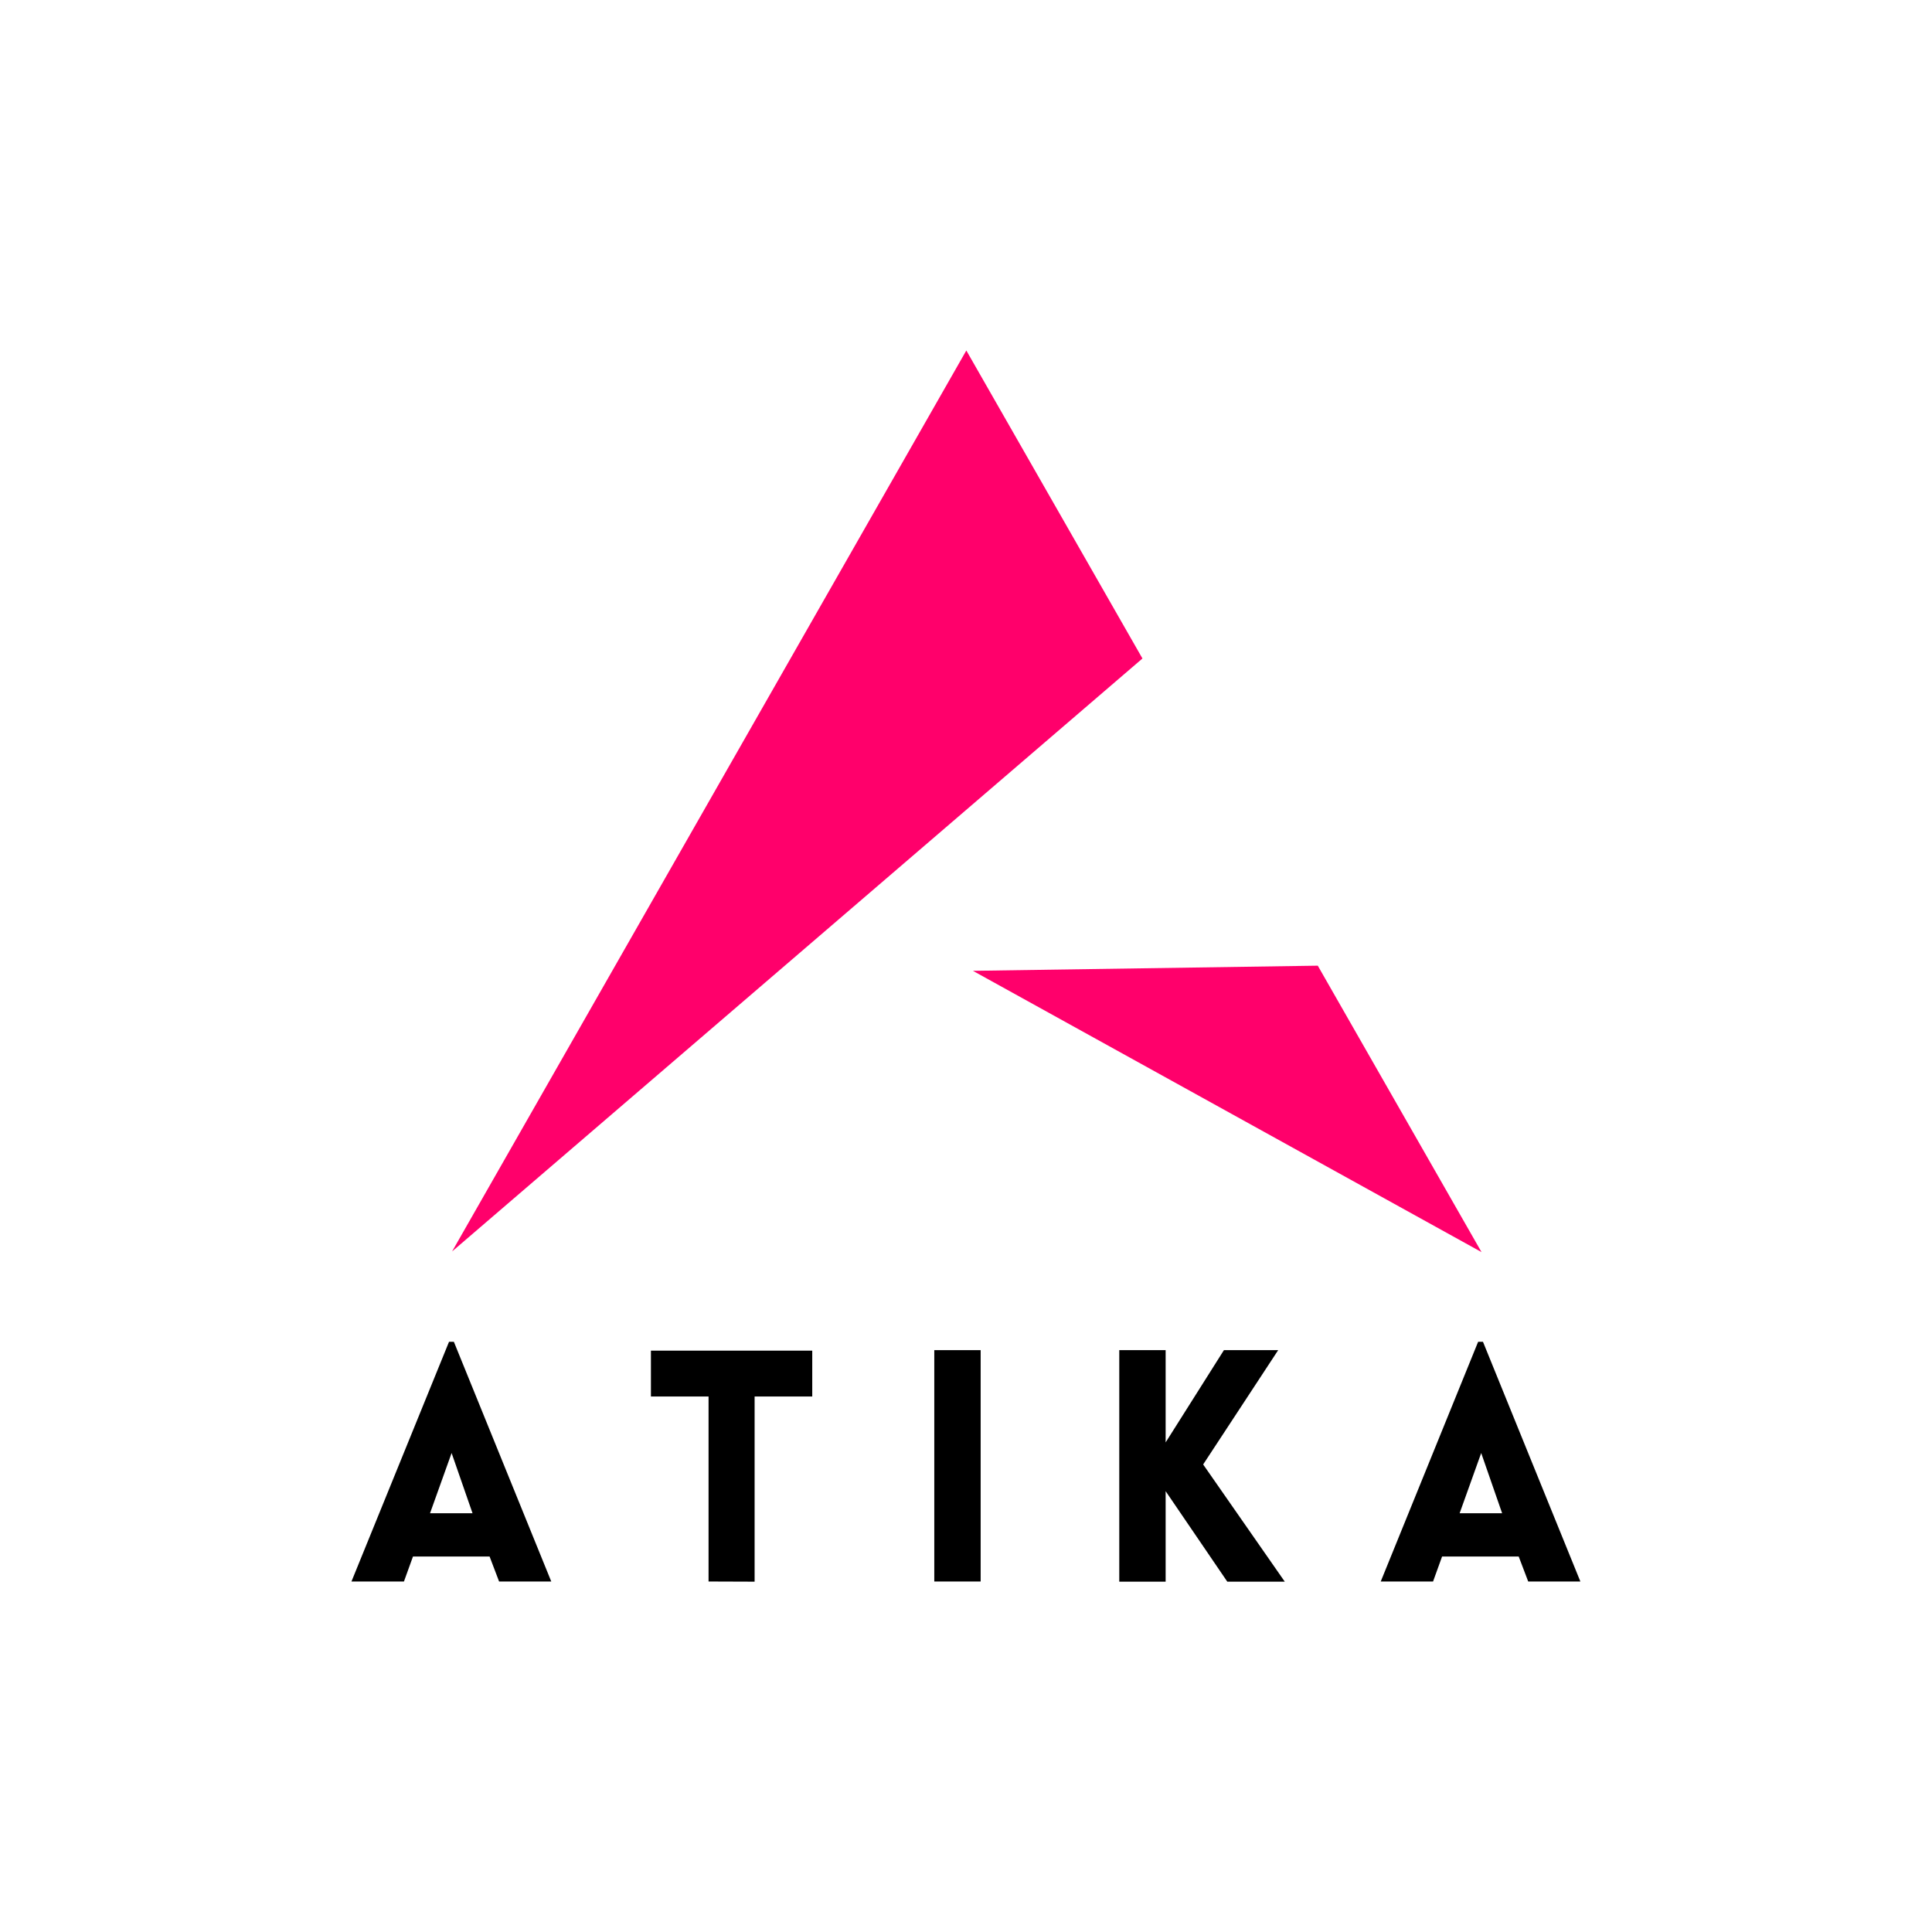 <svg xml:space="preserve" style="enable-background:new 0 0 1200 1200;" viewBox="0 0 1200 1200" y="0px" x="0px" xmlns:xlink="http://www.w3.org/1999/xlink" xmlns="http://www.w3.org/2000/svg" id="Capa_1" version="1.1">
<style type="text/css">
	.st0{fill:#FF006B;}
</style>
<g id="Capa_2_1_">
	<g id="SKINN">
		<path d="M278.9,833.4h3l60.5,148.9H310l-5.9-15.5h-47.6l-5.6,15.5h-32.6L278.9,833.4z M293.5,939.9l-13-37.4l-13.4,37.4H293.5z"></path>
		<path d="M440.1,982.3V867.4h-35.8v-28.5h100.2v28.5h-35.8v115L440.1,982.3z"></path>
		<path d="M580.3,982.3V838.6h28.8v143.7H580.3z"></path>
		<path d="M695.2,838.6H724v57.3l36.2-57.3h33.7l-46.6,71l50.7,72.8h-35.7l-38.3-56.2v56.2h-28.8V838.6H695.2z"></path>
		<path d="M918.1,833.4h3l60.5,148.9h-32.4l-5.9-15.5h-47.6l-5.6,15.5h-32.5L918.1,833.4z M933,939.9l-13-37.4l-13.4,37.4H933z"></path>
		<polygon points="600.2,217.7 709.6,409 280.8,777.3" class="st0"></polygon>
		<polygon points="604.3,603 818.5,599.8 920.2,777.7" class="st0"></polygon>
	</g>
</g>
</svg>
